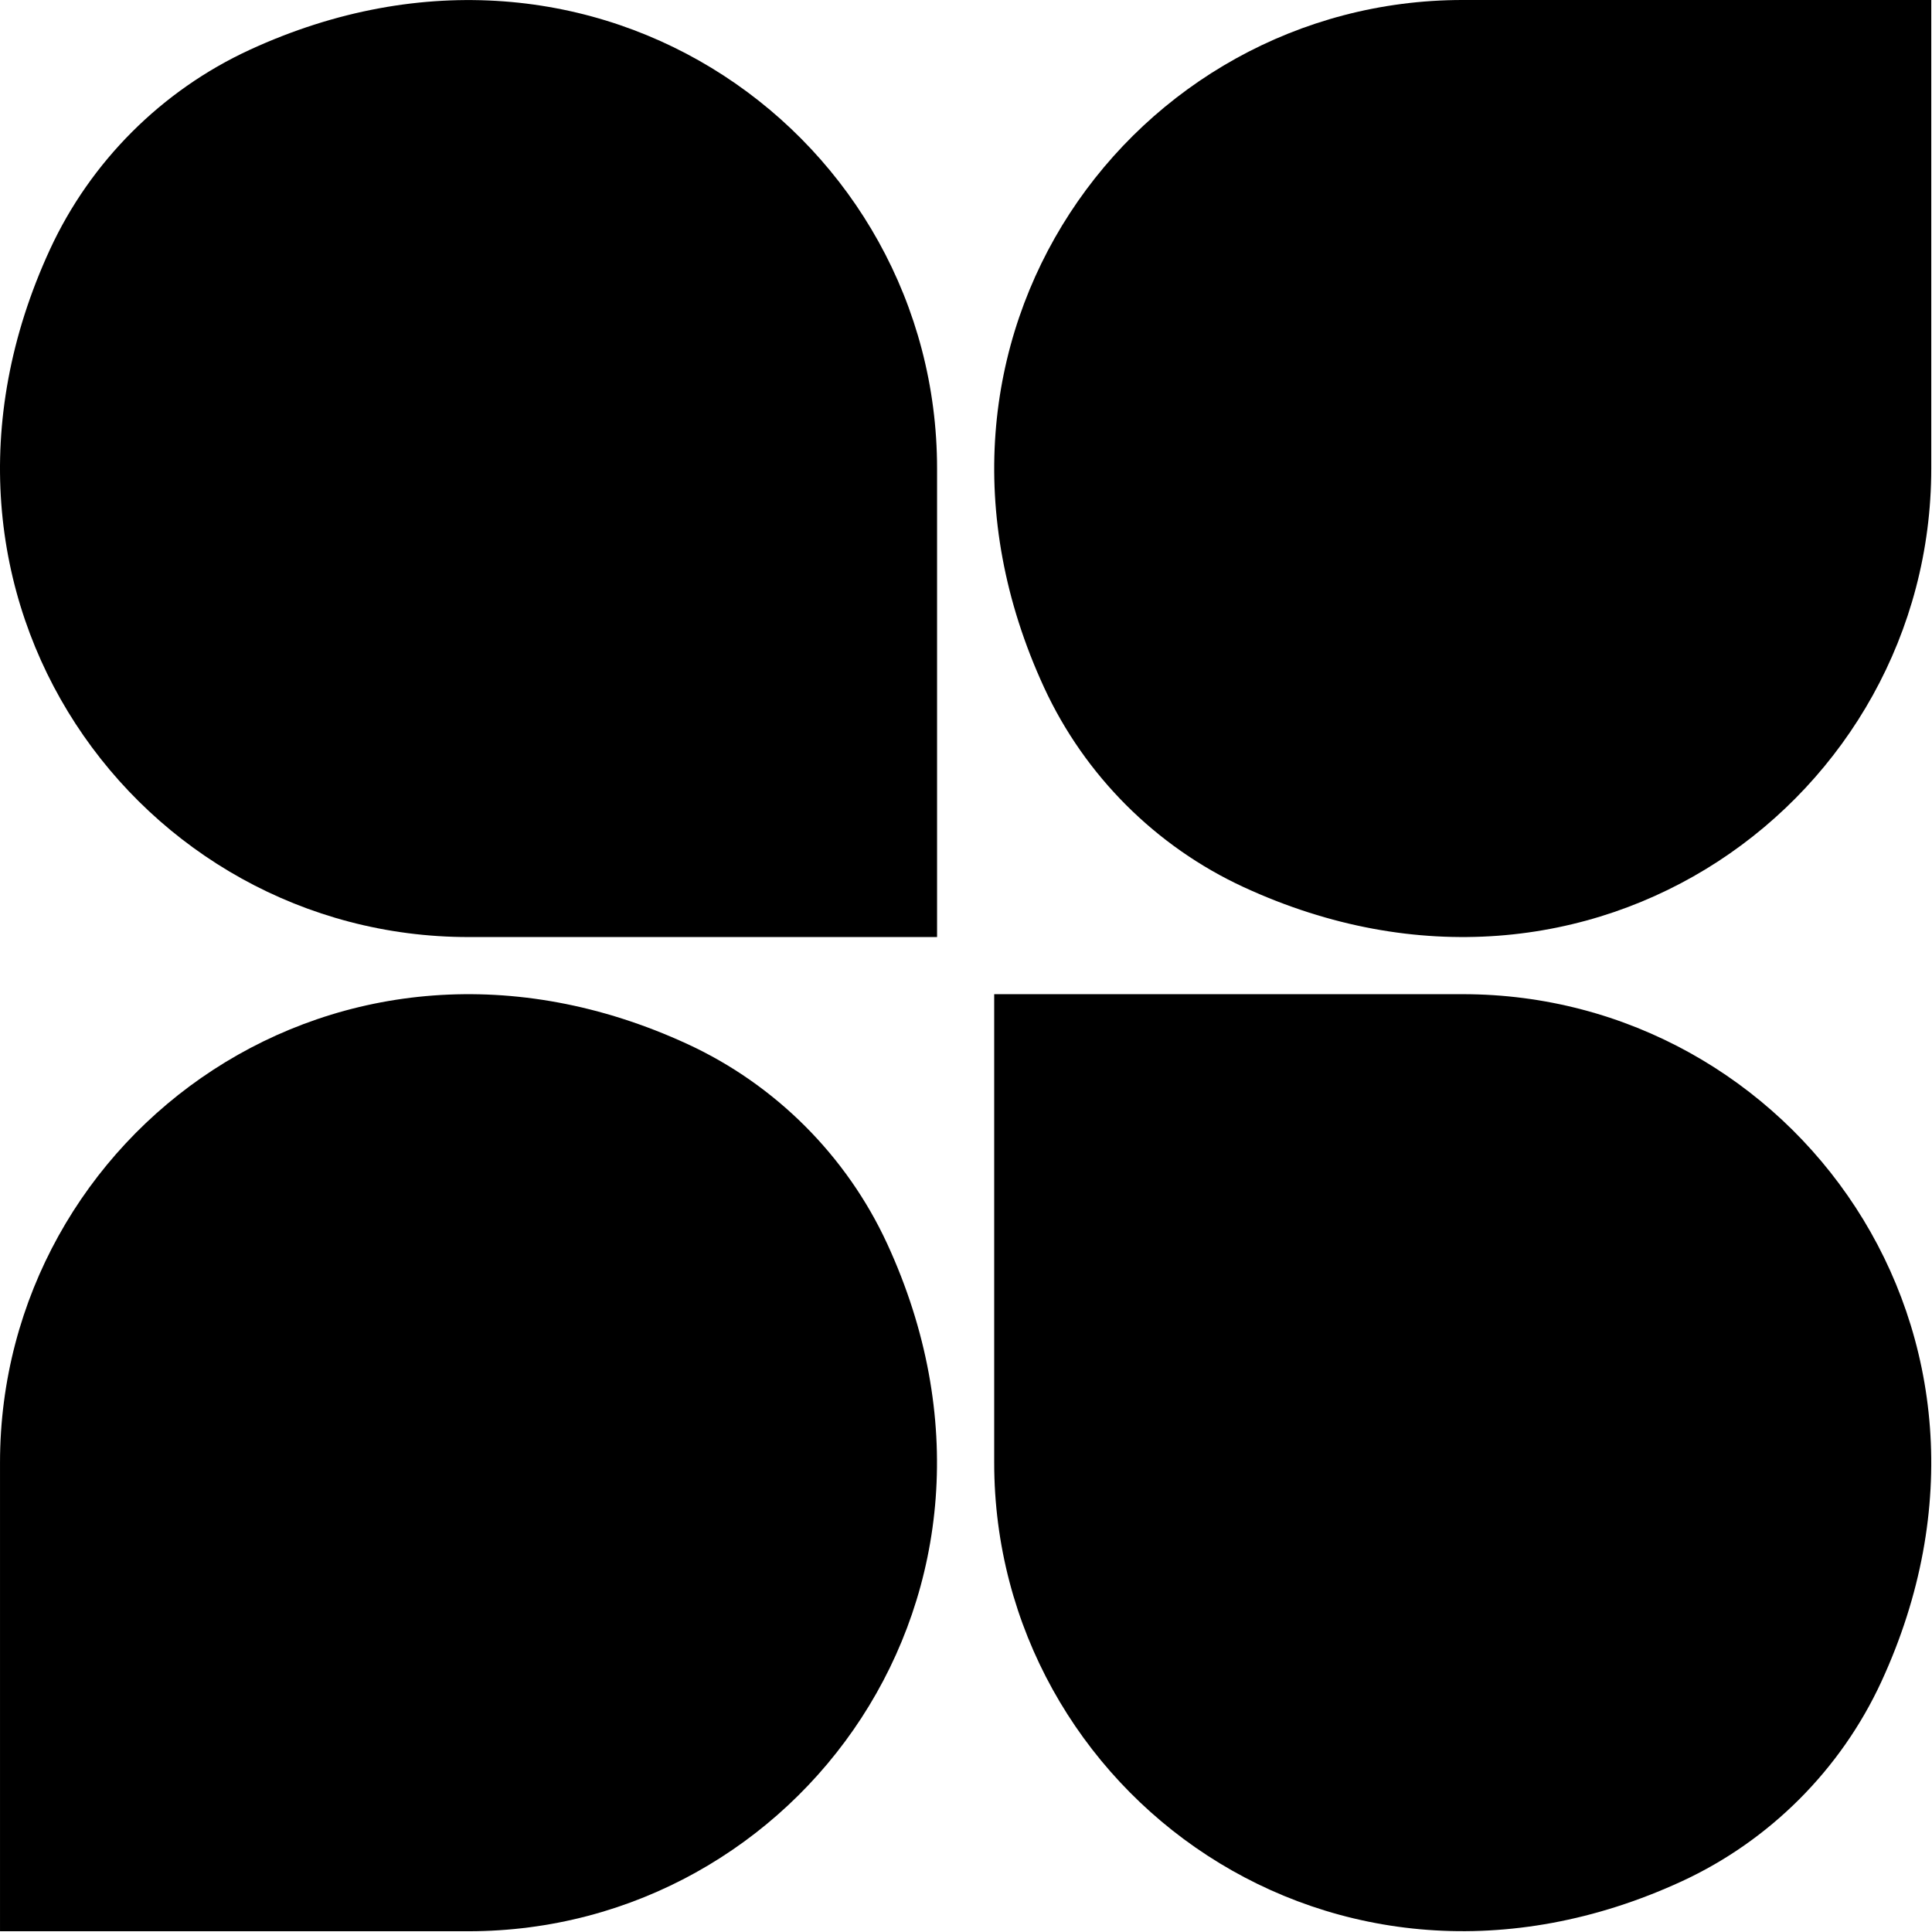<?xml version="1.0" encoding="UTF-8" standalone="no"?>
<svg
   id="svg133"
   version="1.1"
   viewBox="0 0 161.101 161.101"
   height="161.101mm"
   width="161.101mm"
   sodipodi:docname="safari-pinned-tab.svg"
   inkscape:version="1.2.2 (b0a8486, 2022-12-01)"
   xmlns:inkscape="http://www.inkscape.org/namespaces/inkscape"
   xmlns:sodipodi="http://sodipodi.sourceforge.net/DTD/sodipodi-0.dtd"
   xmlns="http://www.w3.org/2000/svg"
   xmlns:svg="http://www.w3.org/2000/svg"
   xmlns:rdf="http://www.w3.org/1999/02/22-rdf-syntax-ns#"
   xmlns:cc="http://creativecommons.org/ns#"
   xmlns:dc="http://purl.org/dc/elements/1.1/">
  <sodipodi:namedview
     pagecolor="#ffffff"
     bordercolor="#666666"
     borderopacity="1"
     objecttolerance="10"
     gridtolerance="10"
     guidetolerance="10"
     inkscape:pageopacity="0"
     inkscape:pageshadow="2"
     inkscape:window-width="1920"
     inkscape:window-height="1016"
     id="namedview10"
     showgrid="false"
     inkscape:zoom="0.77518843"
     inkscape:cx="517.93859"
     inkscape:cy="337.33734"
     inkscape:window-x="1920"
     inkscape:window-y="27"
     inkscape:window-maximized="1"
     inkscape:current-layer="svg133"
     inkscape:showpageshadow="2"
     inkscape:pagecheckerboard="0"
     inkscape:deskcolor="#d1d1d1"
     inkscape:document-units="mm" />
  <defs
     id="defs127">
    <linearGradient
       id="linearGradient81"
       spreadMethod="pad"
       gradientUnits="userSpaceOnUse"
       y2="95.52"
       x2="417.42"
       y1="419.63"
       x1="417.42"
       gradientTransform="matrix(1.8,0,0,-1.8,-469.126,454.546)">
      <stop
         id="stop77"
         offset="0"
         style="stop-opacity:1;stop-color:#af571e" />
      <stop
         id="stop79"
         offset="1"
         style="stop-opacity:1;stop-color:#e38017" />
    </linearGradient>
    <clipPath
       clipPathUnits="userSpaceOnUse"
       id="clipPath837">
      <path
         d="m 418.812,469.805 c 46.665,0 88.912,-18.915 119.493,-49.496 30.581,-30.581 49.496,-72.829 49.496,-119.493 0,-22.871 -4.543,-44.679 -12.777,-64.575 h 29.302 V 219.384 H 237.565 v 16.857 h 25.036 c -8.235,19.895 -12.778,41.704 -12.778,64.575 0,46.664 18.915,88.912 49.496,119.493 30.581,30.581 72.828,49.496 119.493,49.496 z M 390.41,320.749 c 0.081,-7.694 3.239,-14.651 8.301,-19.701 0.539,-0.538 1.098,-1.052 1.678,-1.546 v 64.302 l -9.954,3.247 v -46.302 z m 46.565,72.608 v -16.657 l 9.955,3.343 v 16.764 z m 0,-30.069 v -63.791 c 0.486,0.413 0.958,0.841 1.415,1.285 5.116,4.973 8.362,11.861 8.561,19.517 h -0.02 V 366.63 Z m 0,-78.922 v -16.015 c 3.977,1.369 7.834,3.201 11.494,5.496 10.597,6.646 17.025,14.293 20.773,23.122 3.847,9.06 5.022,19.677 5.022,31.888 v 46.952 l -14.581,-4.896 v -50.614 l -0.025,-0.124 c -0.244,-11.207 -4.955,-21.271 -12.402,-28.51 -3.016,-2.932 -6.482,-5.402 -10.282,-7.298 z m 0,-29.31 v -18.815 h 119.623 c 9.203,19.601 14.347,41.488 14.347,64.575 0,42.011 -17.029,80.044 -44.558,107.575 -27.529,27.529 -65.564,44.558 -107.575,44.558 -42.01,0 -80.044,-17.029 -107.575,-44.558 -27.529,-27.53 -44.558,-65.563 -44.558,-107.575 0,-23.087 5.144,-44.974 14.347,-64.575 h 119.364 v 18.887 c -6.177,1.721 -12.164,4.324 -17.77,7.811 -13.268,8.256 -21.3,17.97 -26.046,29.319 -4.626,11.063 -5.968,23.379 -5.968,37.285 v 55.111 8.775 l 8.345,-2.722 18.73,-6.109 v 21.136 8.854 l 8.394,-2.826 19.738,-6.644 9.307,6.321 3.612,2.454 3.587,-2.504 9.261,-6.464 19.659,6.812 8.444,2.926 v -8.929 -21.411 l 18.94,6.36 8.395,2.818 v -8.847 -55.799 c 0,-13.743 -1.421,-25.922 -6.069,-36.87 -4.746,-11.179 -12.711,-20.751 -25.706,-28.902 -5.754,-3.608 -11.913,-6.285 -18.269,-8.029 z m -12.754,-18.815 v 16.584 c -1.758,-0.139 -3.521,-0.21 -5.284,-0.214 -1.933,-0.003 -3.866,0.075 -5.794,0.234 v -16.604 z m 0,29.335 v 14.865 c -1.892,-0.255 -3.822,-0.381 -5.785,-0.368 -1.794,0.011 -3.56,0.139 -5.292,0.373 v -14.839 c 1.927,-0.198 3.86,-0.296 5.794,-0.292 1.764,0.003 3.527,0.089 5.284,0.261 z m 0,27.745 v 65.683 l -2.492,-0.837 -2.002,-0.673 -1.984,0.648 -4.6,1.5 v -66.324 c 1.73,-0.344 3.516,-0.531 5.342,-0.542 1.964,-0.013 3.882,0.175 5.736,0.544 z m 0,79.095 v 22.158 l -5.589,3.902 -5.488,-3.729 V 373.034 l 6.551,-2.138 z M 400.389,268.457 v 15.912 c -3.959,1.975 -7.55,4.572 -10.646,7.661 -7.356,7.34 -11.939,17.465 -12.038,28.669 l -0.025,0.051 v 50.462 l -14.322,4.671 v -46.337 c 0,-12.395 1.119,-23.187 4.972,-32.403 3.733,-8.928 10.203,-16.664 21.015,-23.39 3.524,-2.193 7.229,-3.958 11.044,-5.295 z m 0,108.736 v 16.338 l -9.954,3.351 v -16.442 z"
         id="path835"
         inkscape:connector-curvature="0" />
    </clipPath>
  </defs>
  <g
     id="g3558"
     transform="matrix(1.247,0,0,1.247,9.4401031e-4,-1.9209946e-4)"
     inkscape:export-filename="favicon-24x24.png"
     inkscape:export-xdpi="6.0261073"
     inkscape:export-ydpi="6.0261073"
     style="fill:#000000">
    <path
       class="cls-1"
       d="m 129.14,31.33 c 0,22.01 -22.71,38.73 -45.98,27.99 C 77.29,56.61 72.53,51.85 69.82,45.98 59.08,22.71 75.8,0 97.81,0 h 31.33 c 0,0 0,31.33 0,31.33 z"
       id="path3542"
       style="fill:#000000" />
    <path
       class="cls-1"
       d="M 31.33,62.66 C 9.31,62.66 -7.4,39.95 3.34,16.68 6.05,10.81 10.81,6.05 16.68,3.34 39.95,-7.39 62.66,9.32 62.66,31.33 v 31.33 z"
       id="path3544"
       style="fill:#000000" />
    <path
       class="cls-1"
       d="m 97.81,66.48 c 22.01,0 38.73,22.71 27.99,45.98 -2.71,5.87 -7.47,10.63 -13.34,13.34 C 89.19,136.53 66.48,119.82 66.48,97.81 V 66.49 c 0,0 0,-0.01 0.01,-0.01 z"
       id="path3546"
       style="fill:#000000" />
    <path
       class="cls-1"
       d="M 0,97.81 C 0,75.8 22.71,59.08 45.98,69.82 c 5.87,2.71 10.63,7.47 13.34,13.34 10.73,23.27 -5.98,45.98 -27.99,45.98 H 0 c 0,0 0,0 0,0 z"
       id="path3548"
       style="fill:#000000" />
  </g>
</svg>
